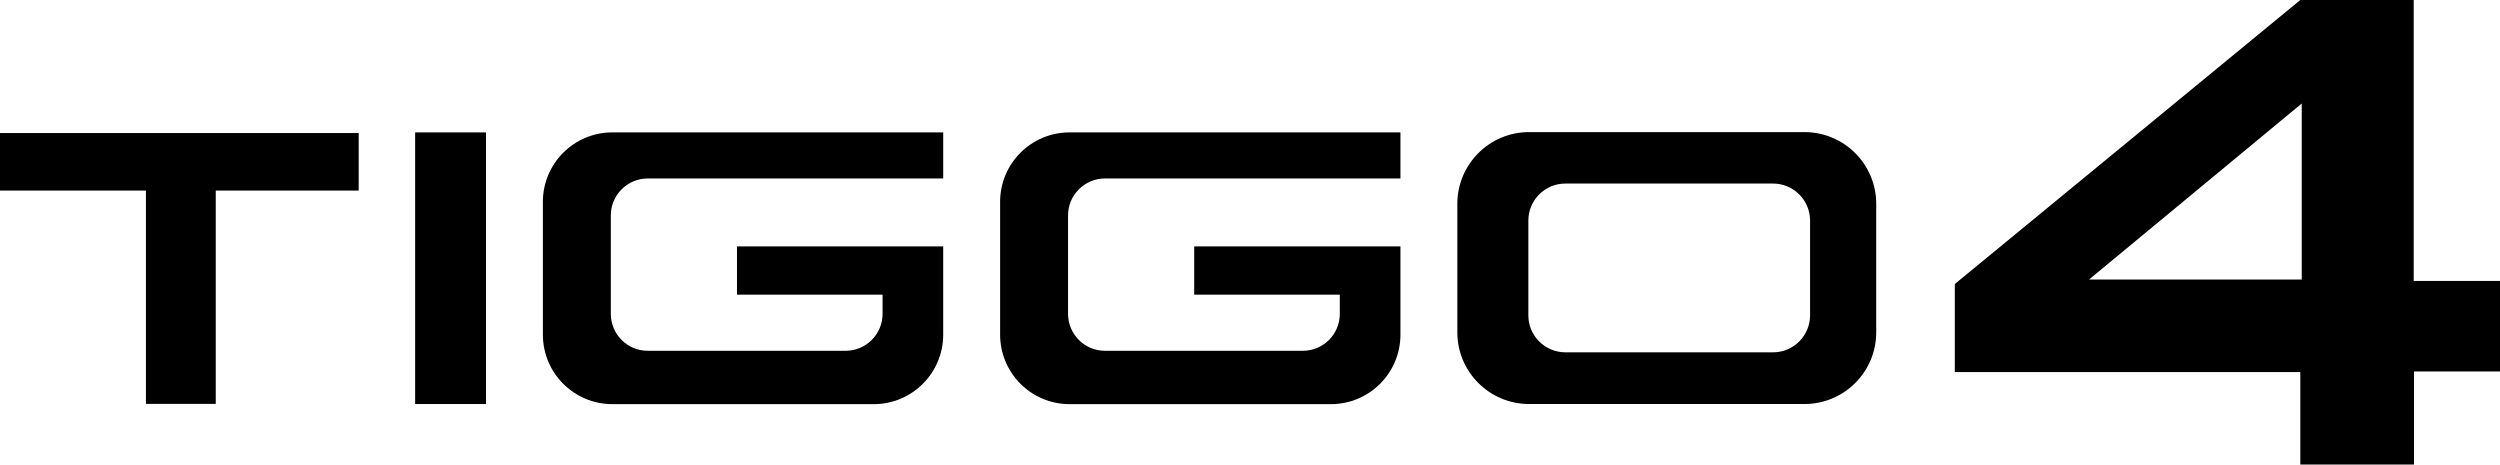 <?xml version="1.0" encoding="UTF-8"?>
<svg id="Layer_1" data-name="Layer 1" xmlns="http://www.w3.org/2000/svg" viewBox="0 0 1242.2 230.82">
  <polygon points="0 66.11 0 94.69 72.51 94.69 72.51 200.68 107.2 200.68 107.2 94.69 178.22 94.69 178.22 66.11 0 66.11"/>
  <rect x="206.28" y="65.79" width="35.21" height="134.96"/>
  <path d="M496.94,100.31v65.98c0,19.07,15.46,34.52,34.52,34.52h129.87c19.07,0,34.52-15.46,34.52-34.52v-43.86h-102.47v24h72.34v9.51c0,10.14-8.22,18.36-18.35,18.36h-98.32c-10.14,0-18.36-8.22-18.36-18.36v-48.9c0-10.14,8.22-18.36,18.36-18.36h146.8v-22.9h-164.4c-19.07,0-34.52,15.46-34.52,34.52"/>
  <path d="M269.75,100.31v65.98c0,19.07,15.46,34.52,34.52,34.52h129.87c19.07,0,34.52-15.46,34.52-34.52v-43.86h-102.47v24h72.34v9.51c0,10.14-8.22,18.36-18.36,18.36h-98.31c-10.14,0-18.36-8.22-18.36-18.36v-48.9c0-10.14,8.22-18.36,18.36-18.36h146.8v-22.9h-164.4c-19.07,0-34.52,15.46-34.52,34.52"/>
  <path d="M896.62,65.64h-136.86c-19.68,0-35.64,15.96-35.64,35.64v63.83c0,19.68,15.96,35.64,35.64,35.64h136.86c19.68,0,35.64-15.96,35.64-35.64v-63.83c0-19.68-15.96-35.64-35.64-35.64M899.39,156.66c0,10.16-8.24,18.4-18.4,18.4h-103.18c-10.16,0-18.4-8.24-18.4-18.4v-47.06c0-10.16,8.24-18.4,18.4-18.4h103.18c10.16,0,18.4,8.24,18.4,18.4v47.06Z"/>
  <path d="M1199.32,139.58V0h-56.34l-171.68,141.13v43.73h171.68v45.97h56.48v-46.25h42.74v-44.99h-42.88ZM1143.68,138.88h-105.67l105.67-87.45v87.45Z"/>
</svg>